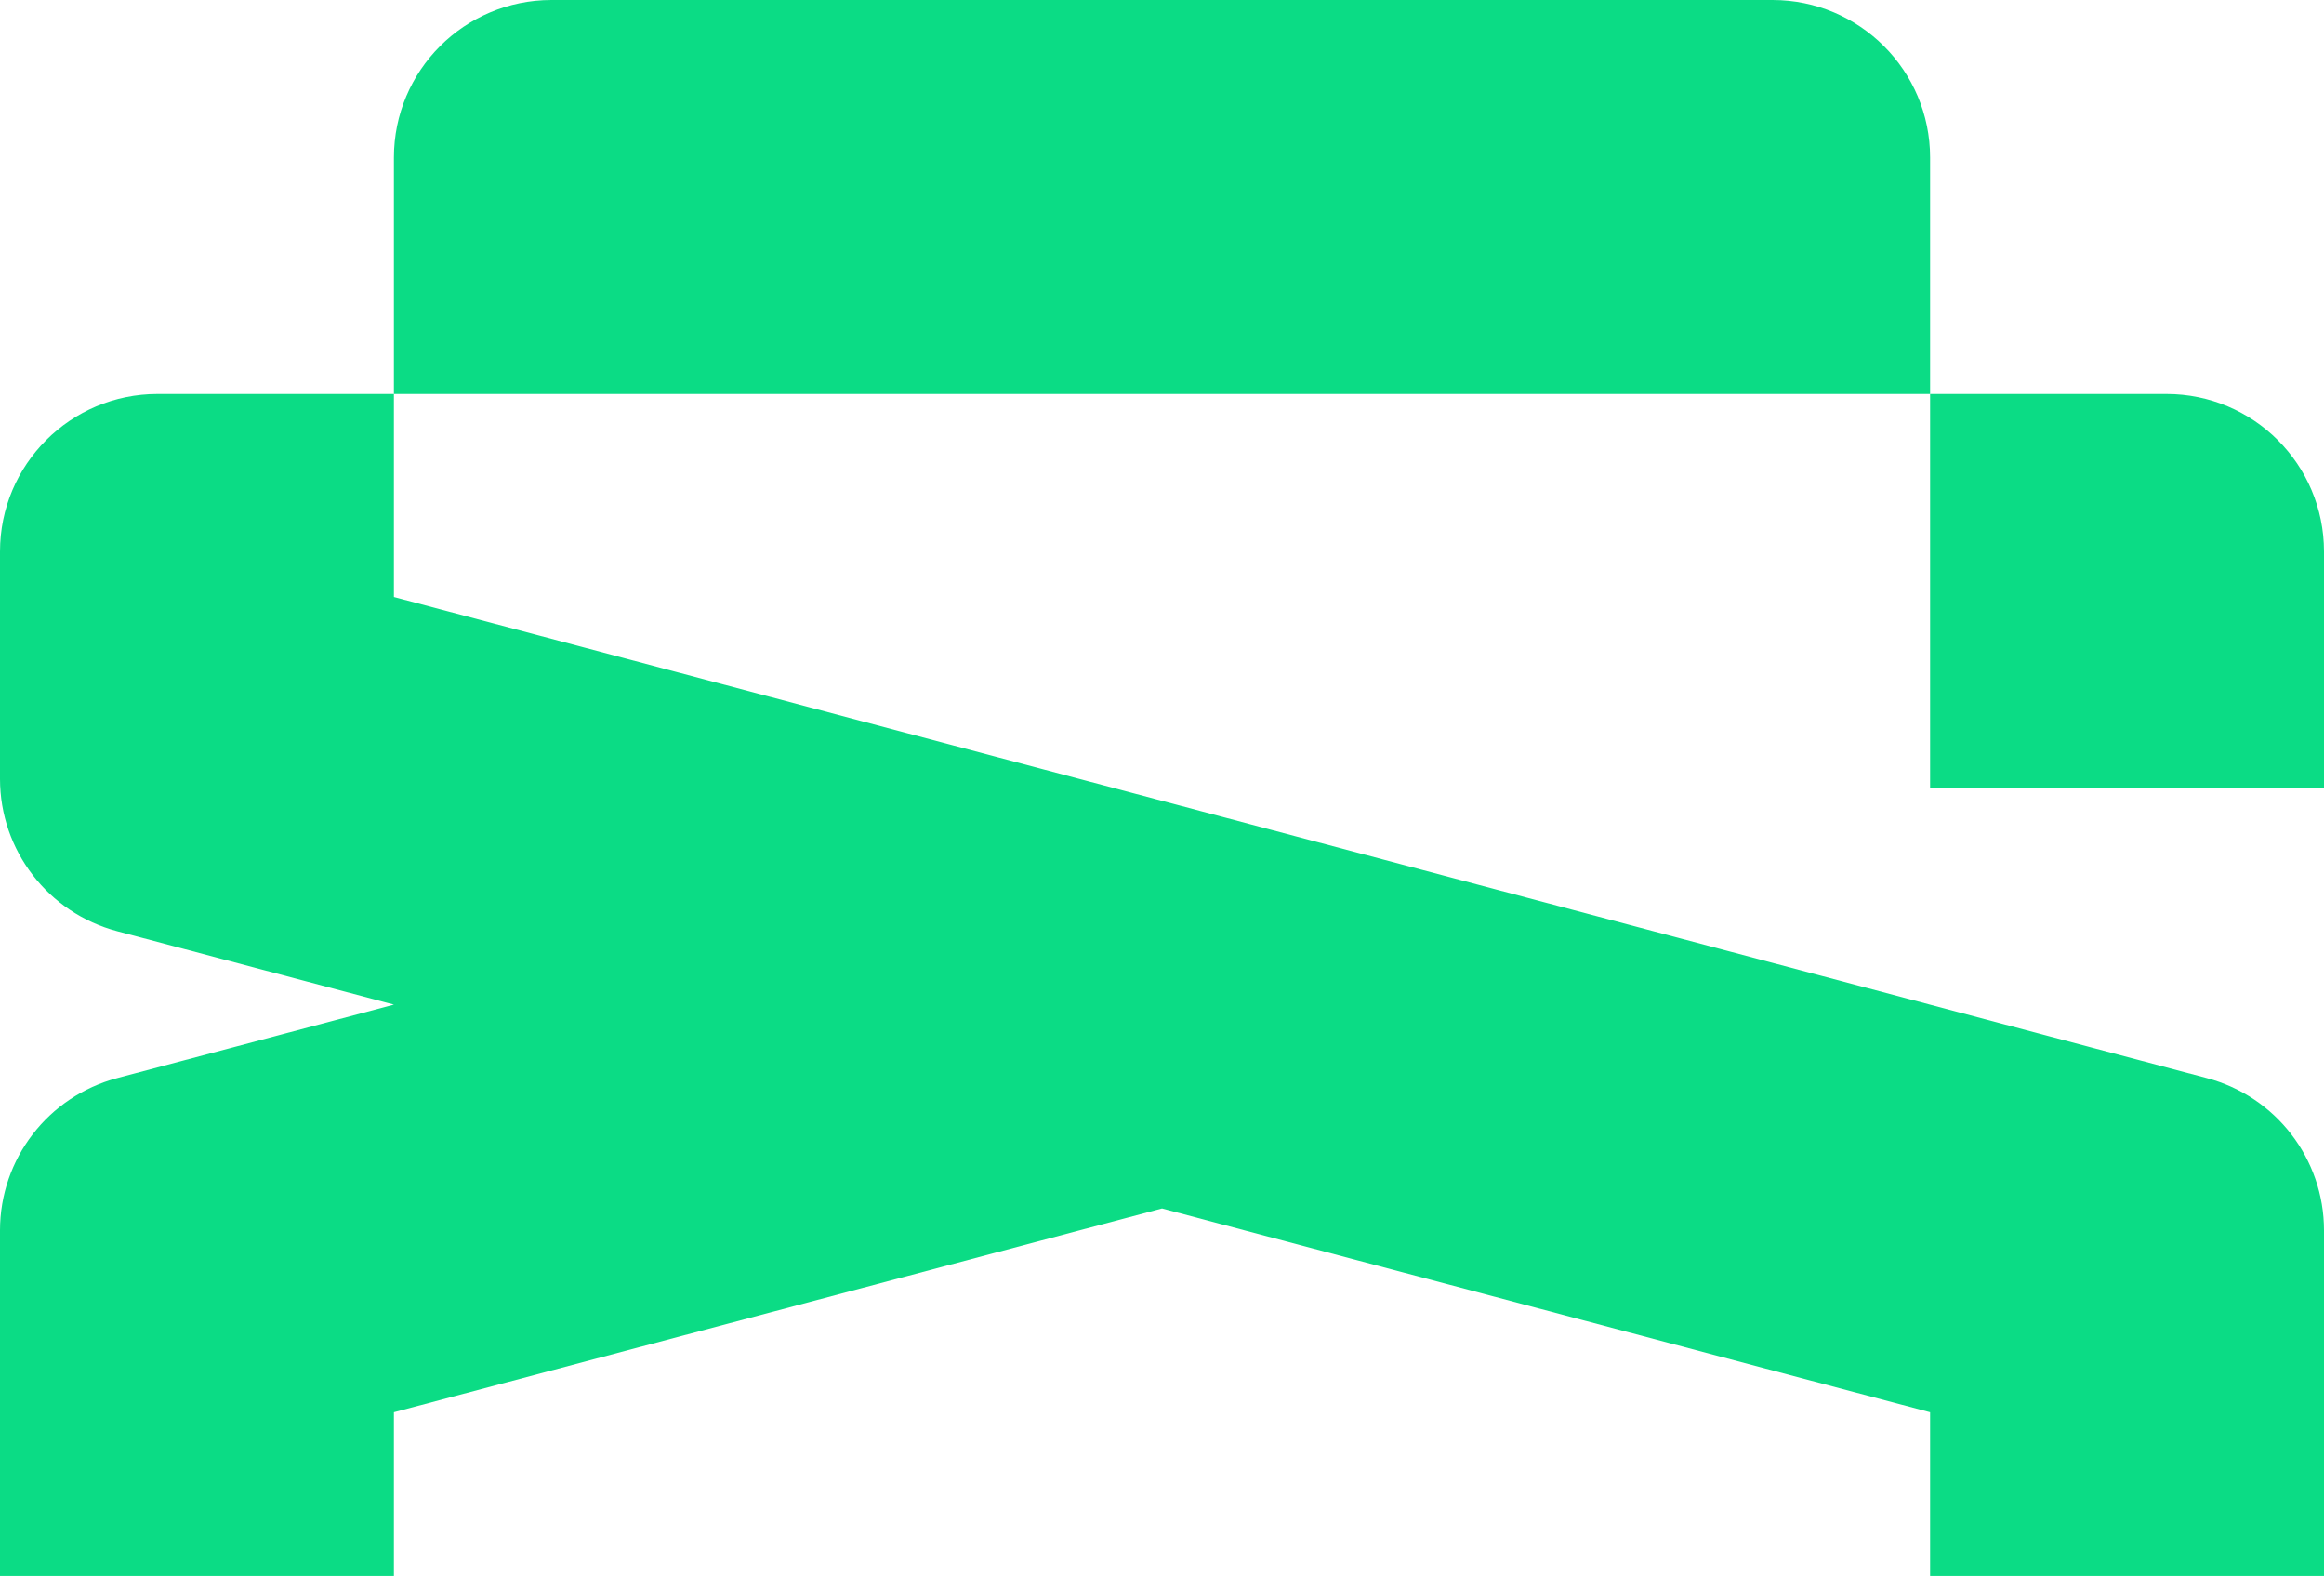 <svg width="59" height="40" viewBox="0 0 59 40" fill="none" xmlns="http://www.w3.org/2000/svg">
<g clip-path="url(#clip0_2089_3705)">
<path d="M10 15.153L56.025 27.364C57.779 27.829 59 29.416 59 31.23V40H49V35.846L29.501 30.673L10 35.846V40H0V31.23C4.53996e-06 29.416 1.221 27.829 2.975 27.364L10.001 25.499L2.975 23.636C1.221 23.171 3.02567e-05 21.584 0 19.77V14C0 11.791 1.791 10 4 10H10V15.153Z" fill="#0BDC85"/>
<path d="M55 10C57.209 10 59 11.791 59 14V20H49V10H55Z" fill="#0BDC85"/>
<path d="M45 0C47.209 0 49 1.791 49 4V10H10V4C10 1.791 11.791 2.81866e-08 14 0H45Z" fill="#0BDC85"/>
</g>
<defs>
<clipPath id="clip0_2089_3705">
<rect width="59" height="40" fill="white"/>
</clipPath>
</defs>
</svg>
